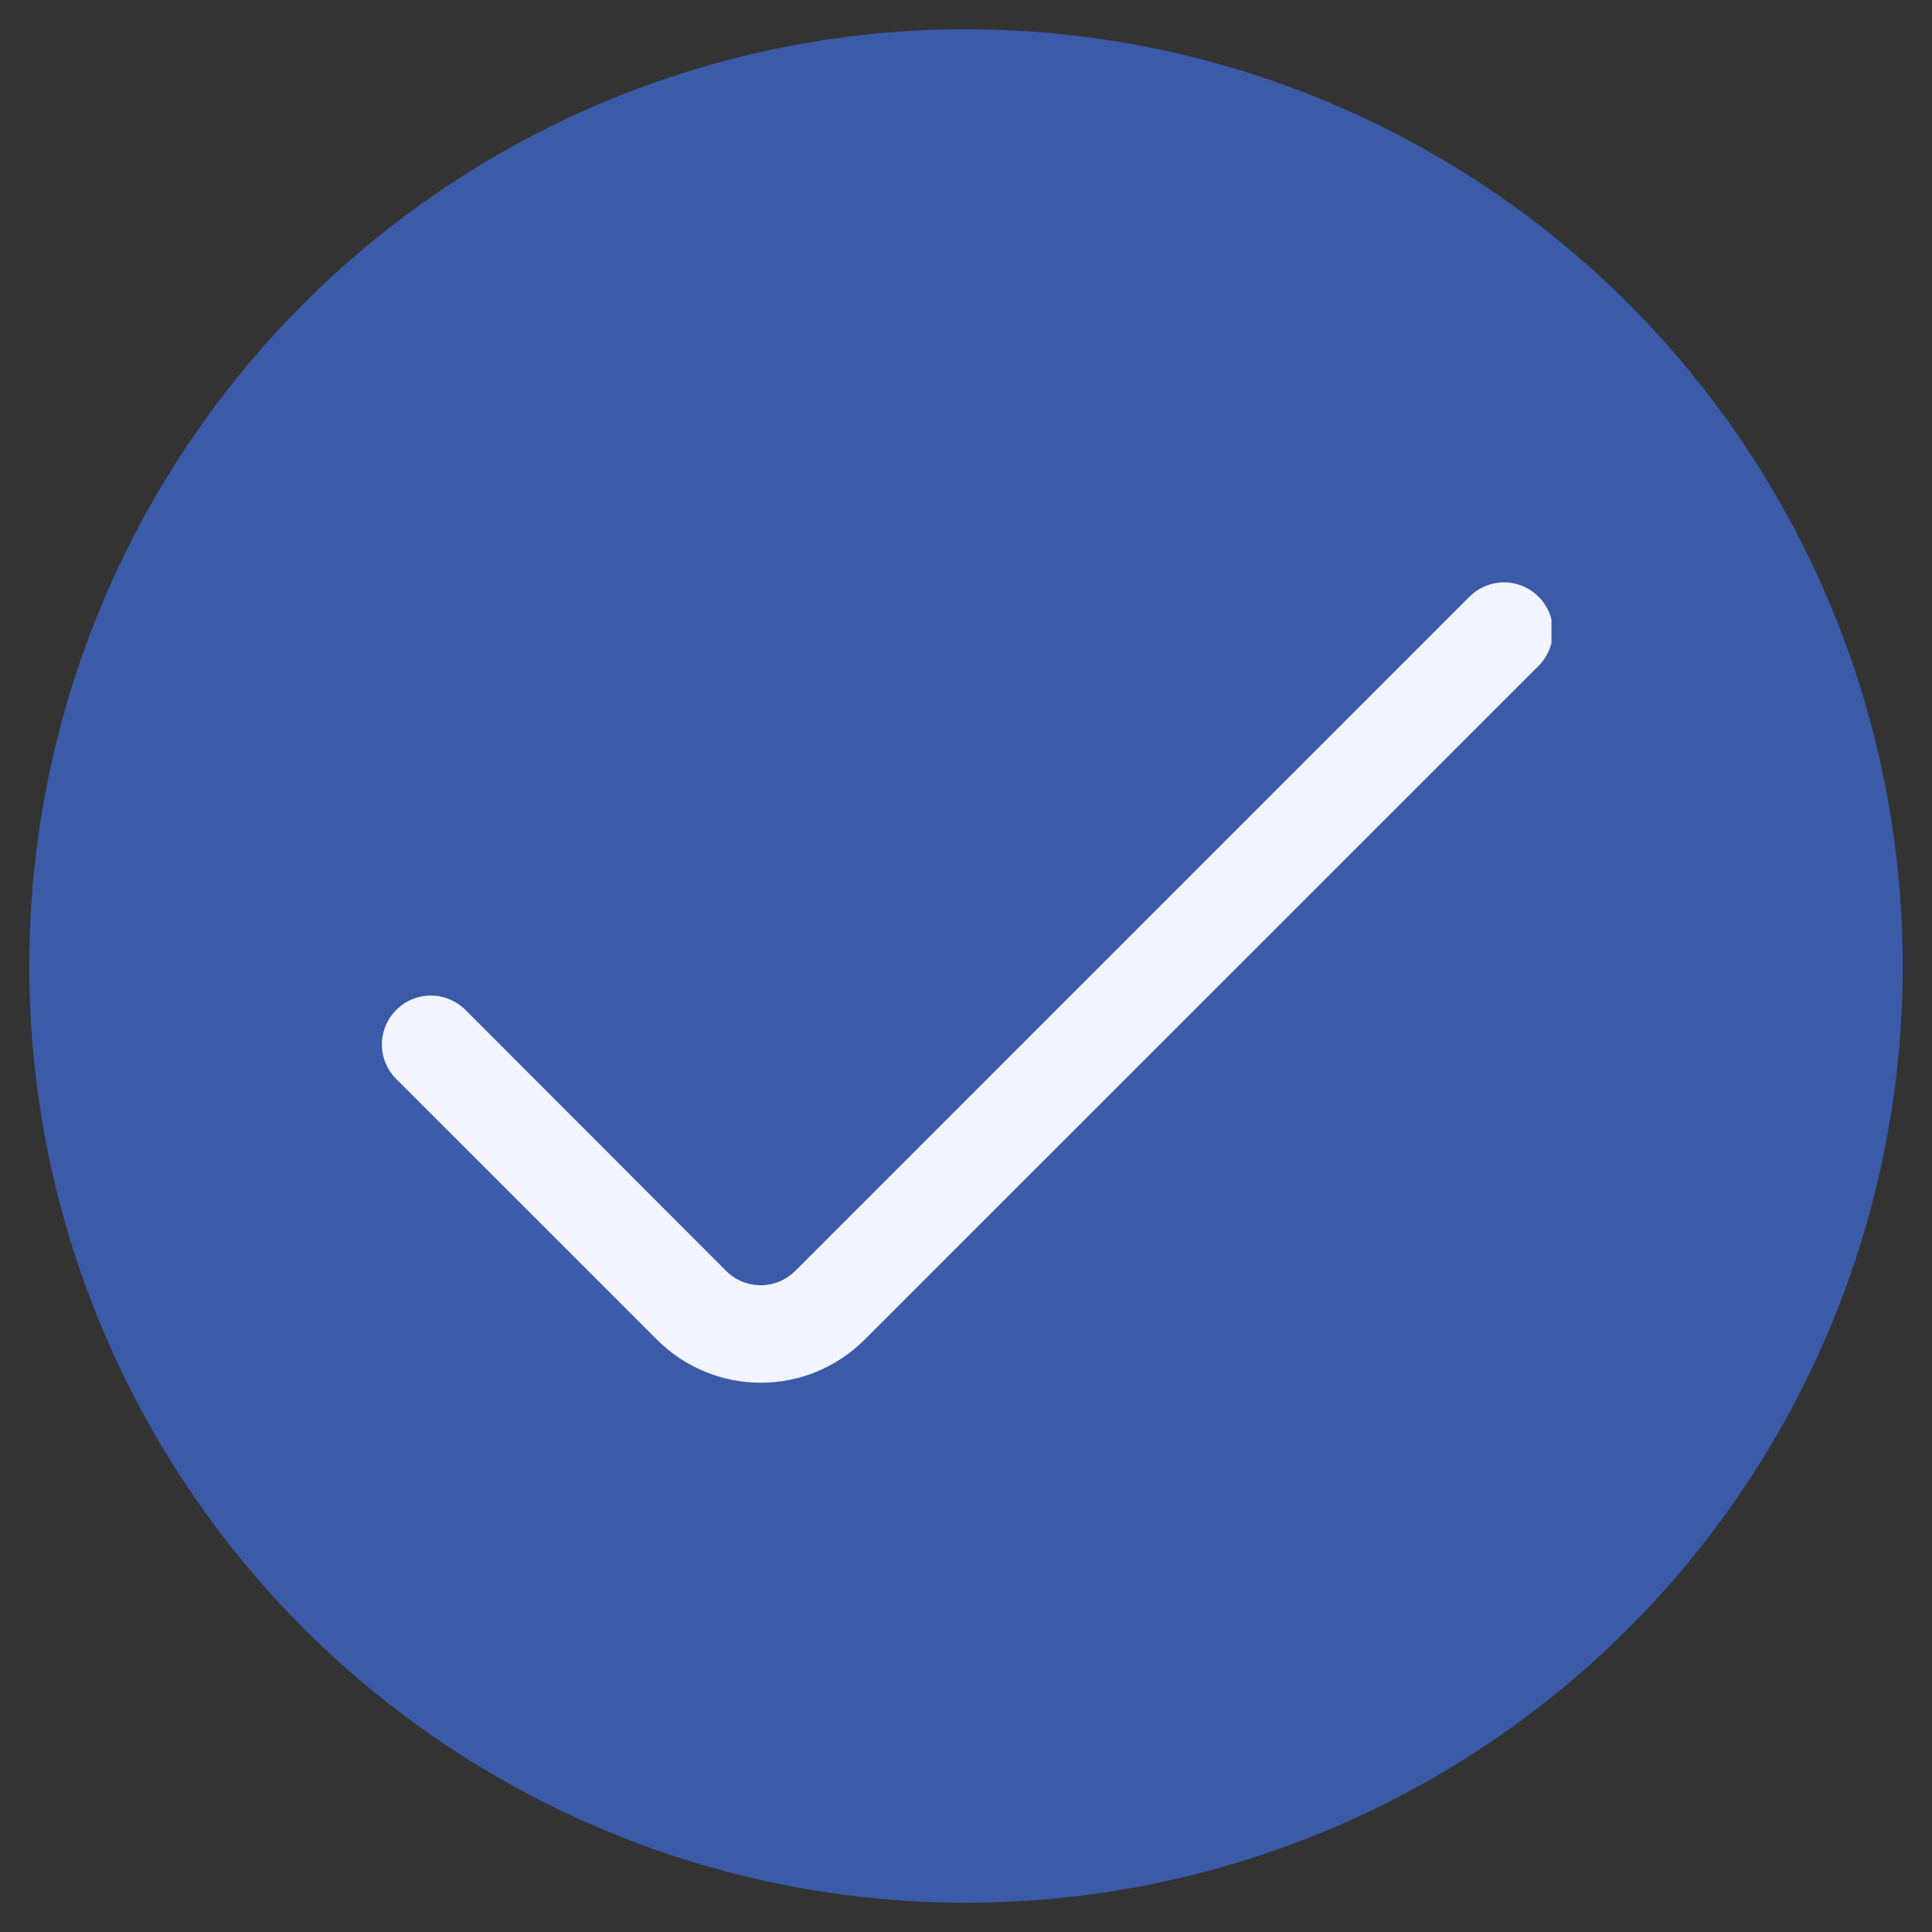 <svg width="33" height="33" viewBox="0 0 33 33" fill="none" xmlns="http://www.w3.org/2000/svg">
<rect x="0" y="0" width="33" height="33" fill="#333333" stroke="none"/>
<circle cx="16.5" cy="16.5" r="16" fill="#3B5BA9"/>
<g clip-path="url(#clip0_1845_154951)">
<path d="M25.099 10.193L13.584 21.708C13.506 21.785 13.414 21.847 13.313 21.889C13.212 21.931 13.103 21.953 12.993 21.953C12.884 21.953 12.775 21.931 12.674 21.889C12.572 21.847 12.48 21.785 12.403 21.708L7.95 17.25C7.872 17.172 7.78 17.111 7.679 17.069C7.577 17.026 7.469 17.005 7.359 17.005C7.249 17.005 7.141 17.026 7.039 17.069C6.938 17.111 6.846 17.172 6.769 17.25V17.25C6.691 17.328 6.629 17.419 6.587 17.521C6.545 17.622 6.523 17.731 6.523 17.84C6.523 17.95 6.545 18.059 6.587 18.16C6.629 18.262 6.691 18.354 6.769 18.431L11.224 22.885C11.694 23.354 12.331 23.618 12.995 23.618C13.659 23.618 14.295 23.354 14.765 22.885L26.28 11.373C26.358 11.295 26.419 11.203 26.462 11.102C26.503 11.001 26.525 10.892 26.525 10.783C26.525 10.673 26.503 10.564 26.462 10.463C26.419 10.362 26.358 10.27 26.28 10.193C26.203 10.115 26.111 10.053 26.01 10.011C25.908 9.969 25.8 9.947 25.69 9.947C25.58 9.947 25.472 9.969 25.37 10.011C25.269 10.053 25.177 10.115 25.099 10.193Z" fill="#F2F4FF"/>
</g>
<defs>
<clipPath id="clip0_1845_154951">
<rect width="20" height="20" fill="white" transform="translate(6.5 6.5)"/>
</clipPath>
</defs>
</svg>
